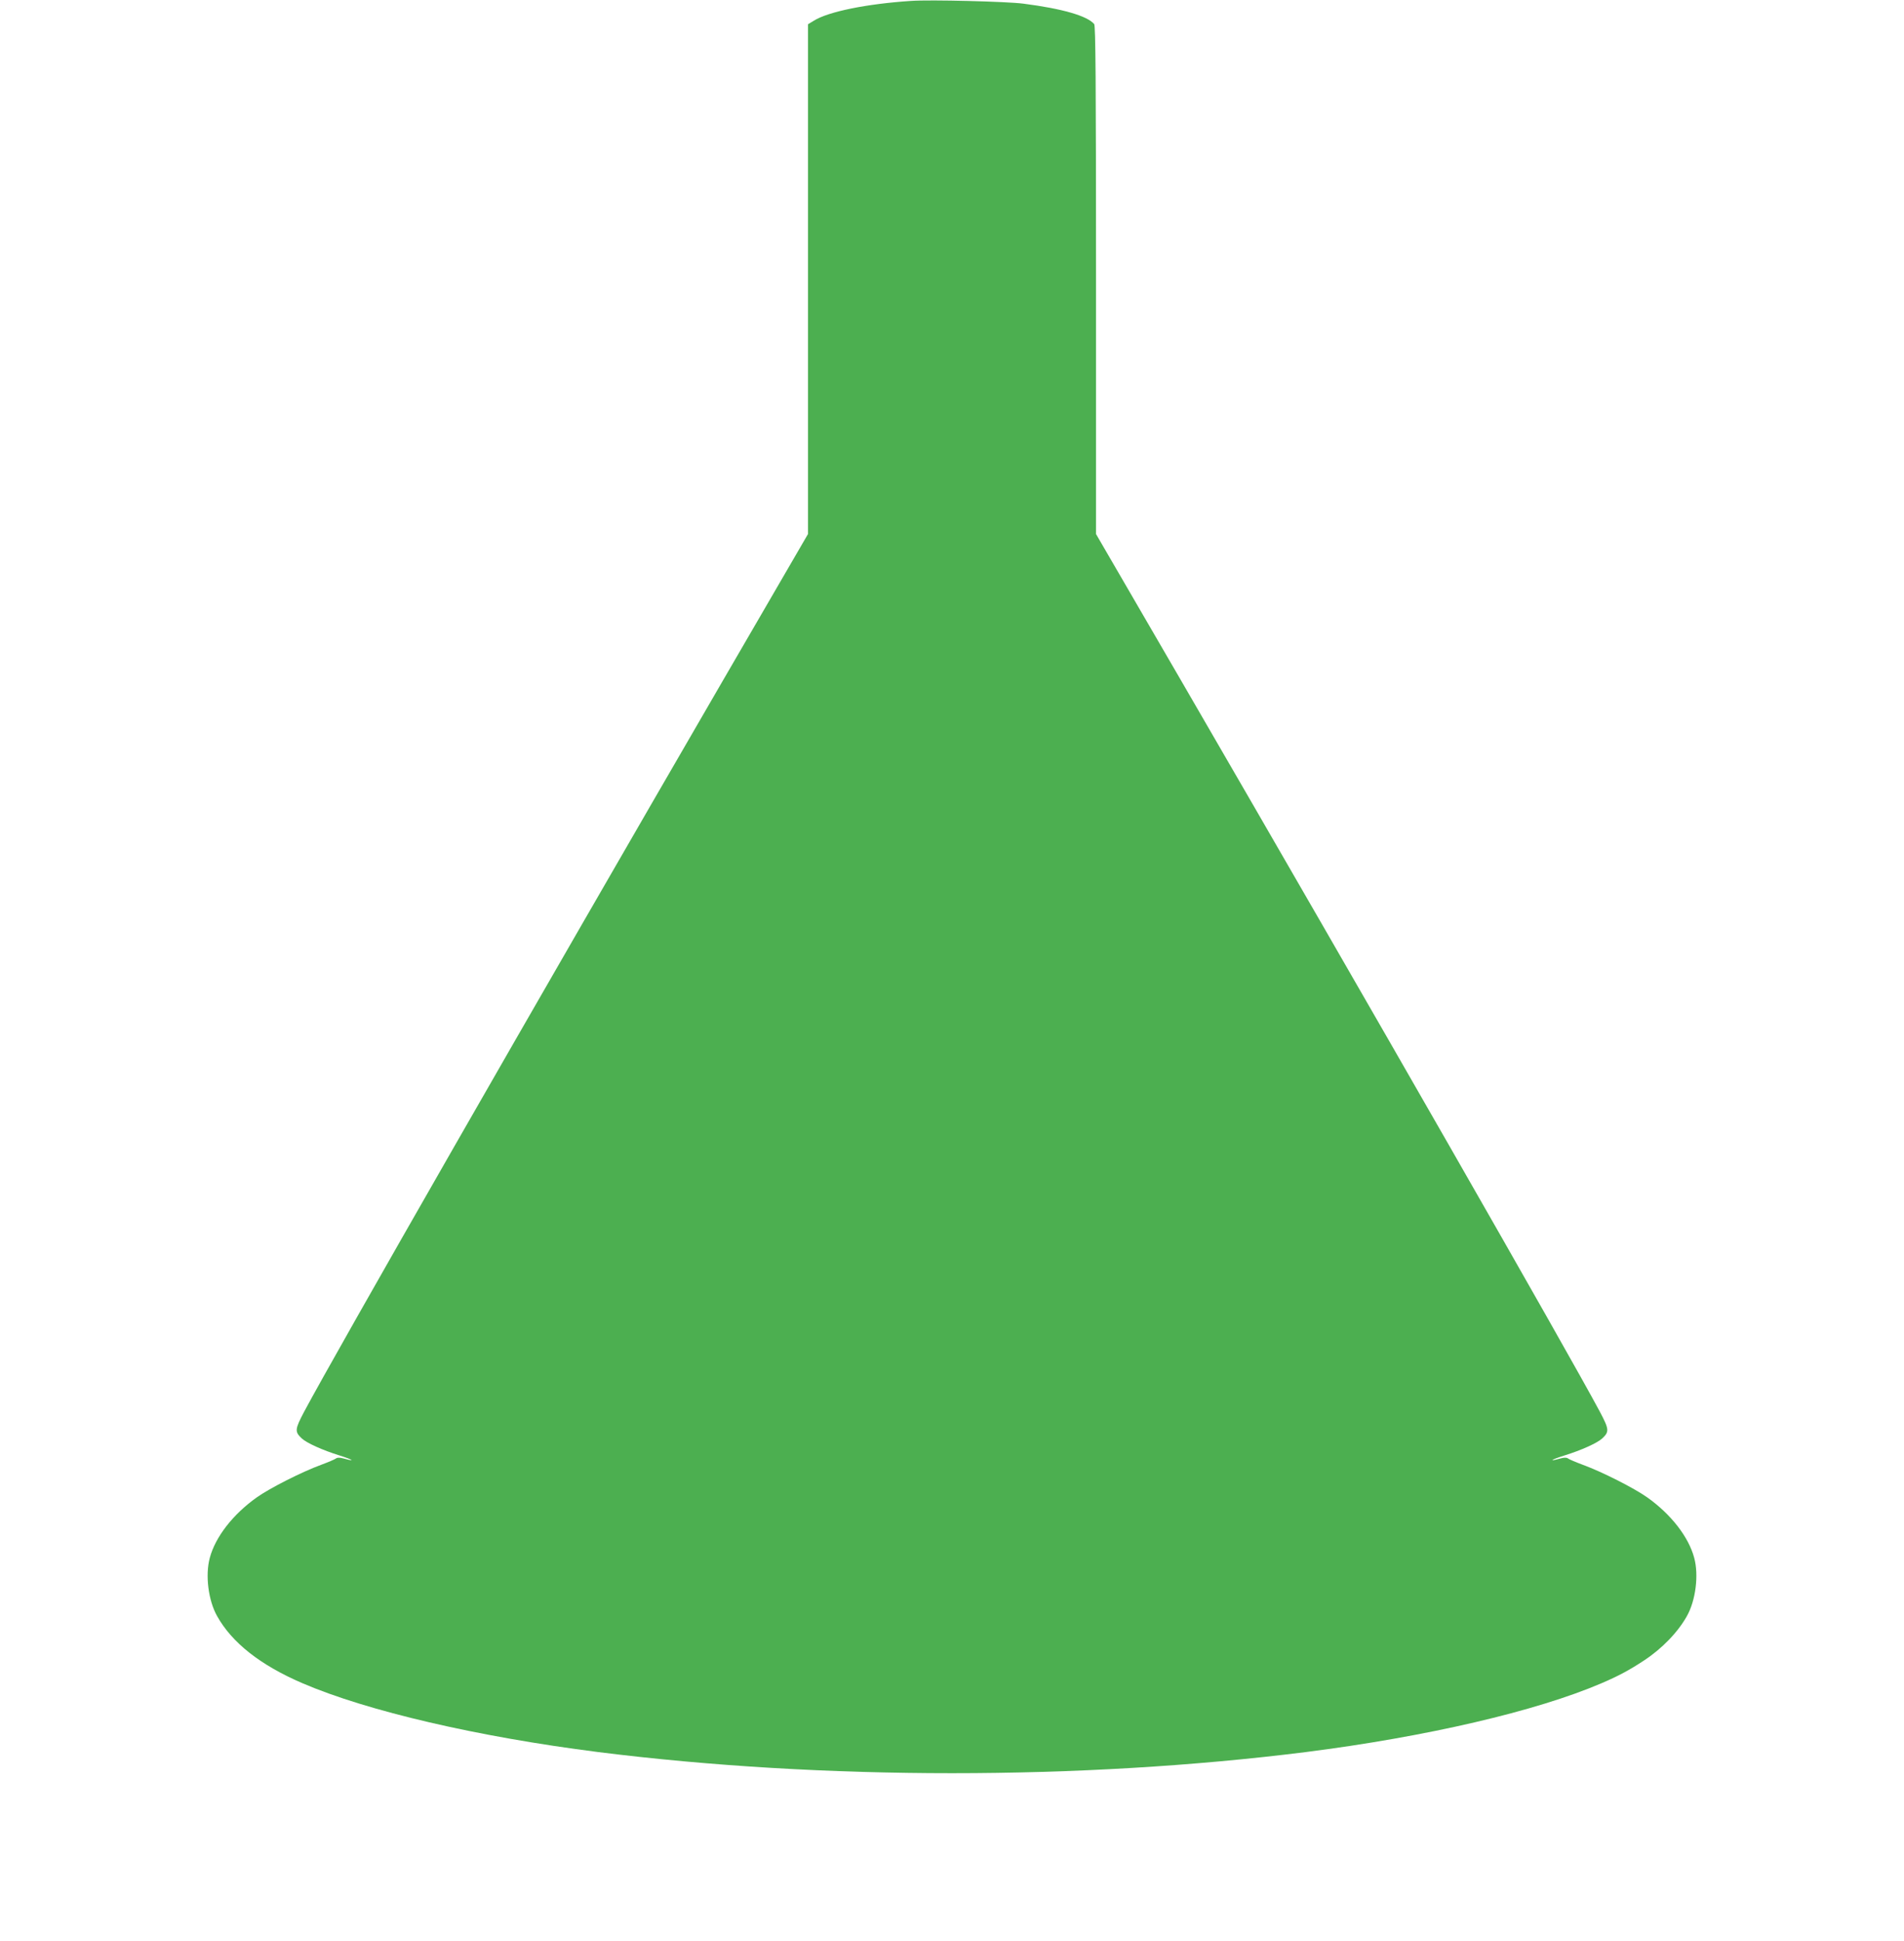 <?xml version="1.0" standalone="no"?>
<!DOCTYPE svg PUBLIC "-//W3C//DTD SVG 20010904//EN"
 "http://www.w3.org/TR/2001/REC-SVG-20010904/DTD/svg10.dtd">
<svg version="1.0" xmlns="http://www.w3.org/2000/svg"
 width="1256pt" height="1280pt" viewBox="0 0 1256 1280"
 preserveAspectRatio="xMidYMid meet">
<g transform="translate(0,1280) scale(0.1,-0.1)"
fill="#4caf50" stroke="none">
<path d="M6010 12794 c-291 -19 -548 -71 -642 -131 l-38 -23 0 -1681 0 -1681
-564 -971 c-1246 -2148 -2543 -4412 -2760 -4818 -61 -116 -63 -131 -15 -176
33 -30 136 -77 249 -112 89 -28 110 -43 27 -20 -26 7 -42 7 -51 0 -6 -5 -50
-24 -96 -41 -128 -47 -338 -153 -427 -216 -157 -112 -272 -260 -309 -398 -31
-114 -10 -281 48 -384 98 -176 286 -324 563 -443 428 -184 1155 -353 1950
-454 1479 -186 3191 -186 4670 0 795 101 1522 270 1950 454 112 48 183 86 280
150 119 78 224 187 283 293 58 103 79 270 48 384 -37 138 -152 286 -309 398
-89 63 -299 169 -427 216 -46 17 -90 36 -96 41 -9 7 -25 7 -51 0 -83 -23 -62
-8 27 20 113 35 216 82 249 112 48 45 46 60 -15 176 -219 409 -1507 2658
-2760 4818 l-564 971 0 1674 c0 1325 -3 1677 -12 1689 -45 54 -210 102 -468
135 -109 14 -612 27 -740 18z"/>
</g>
</svg>
